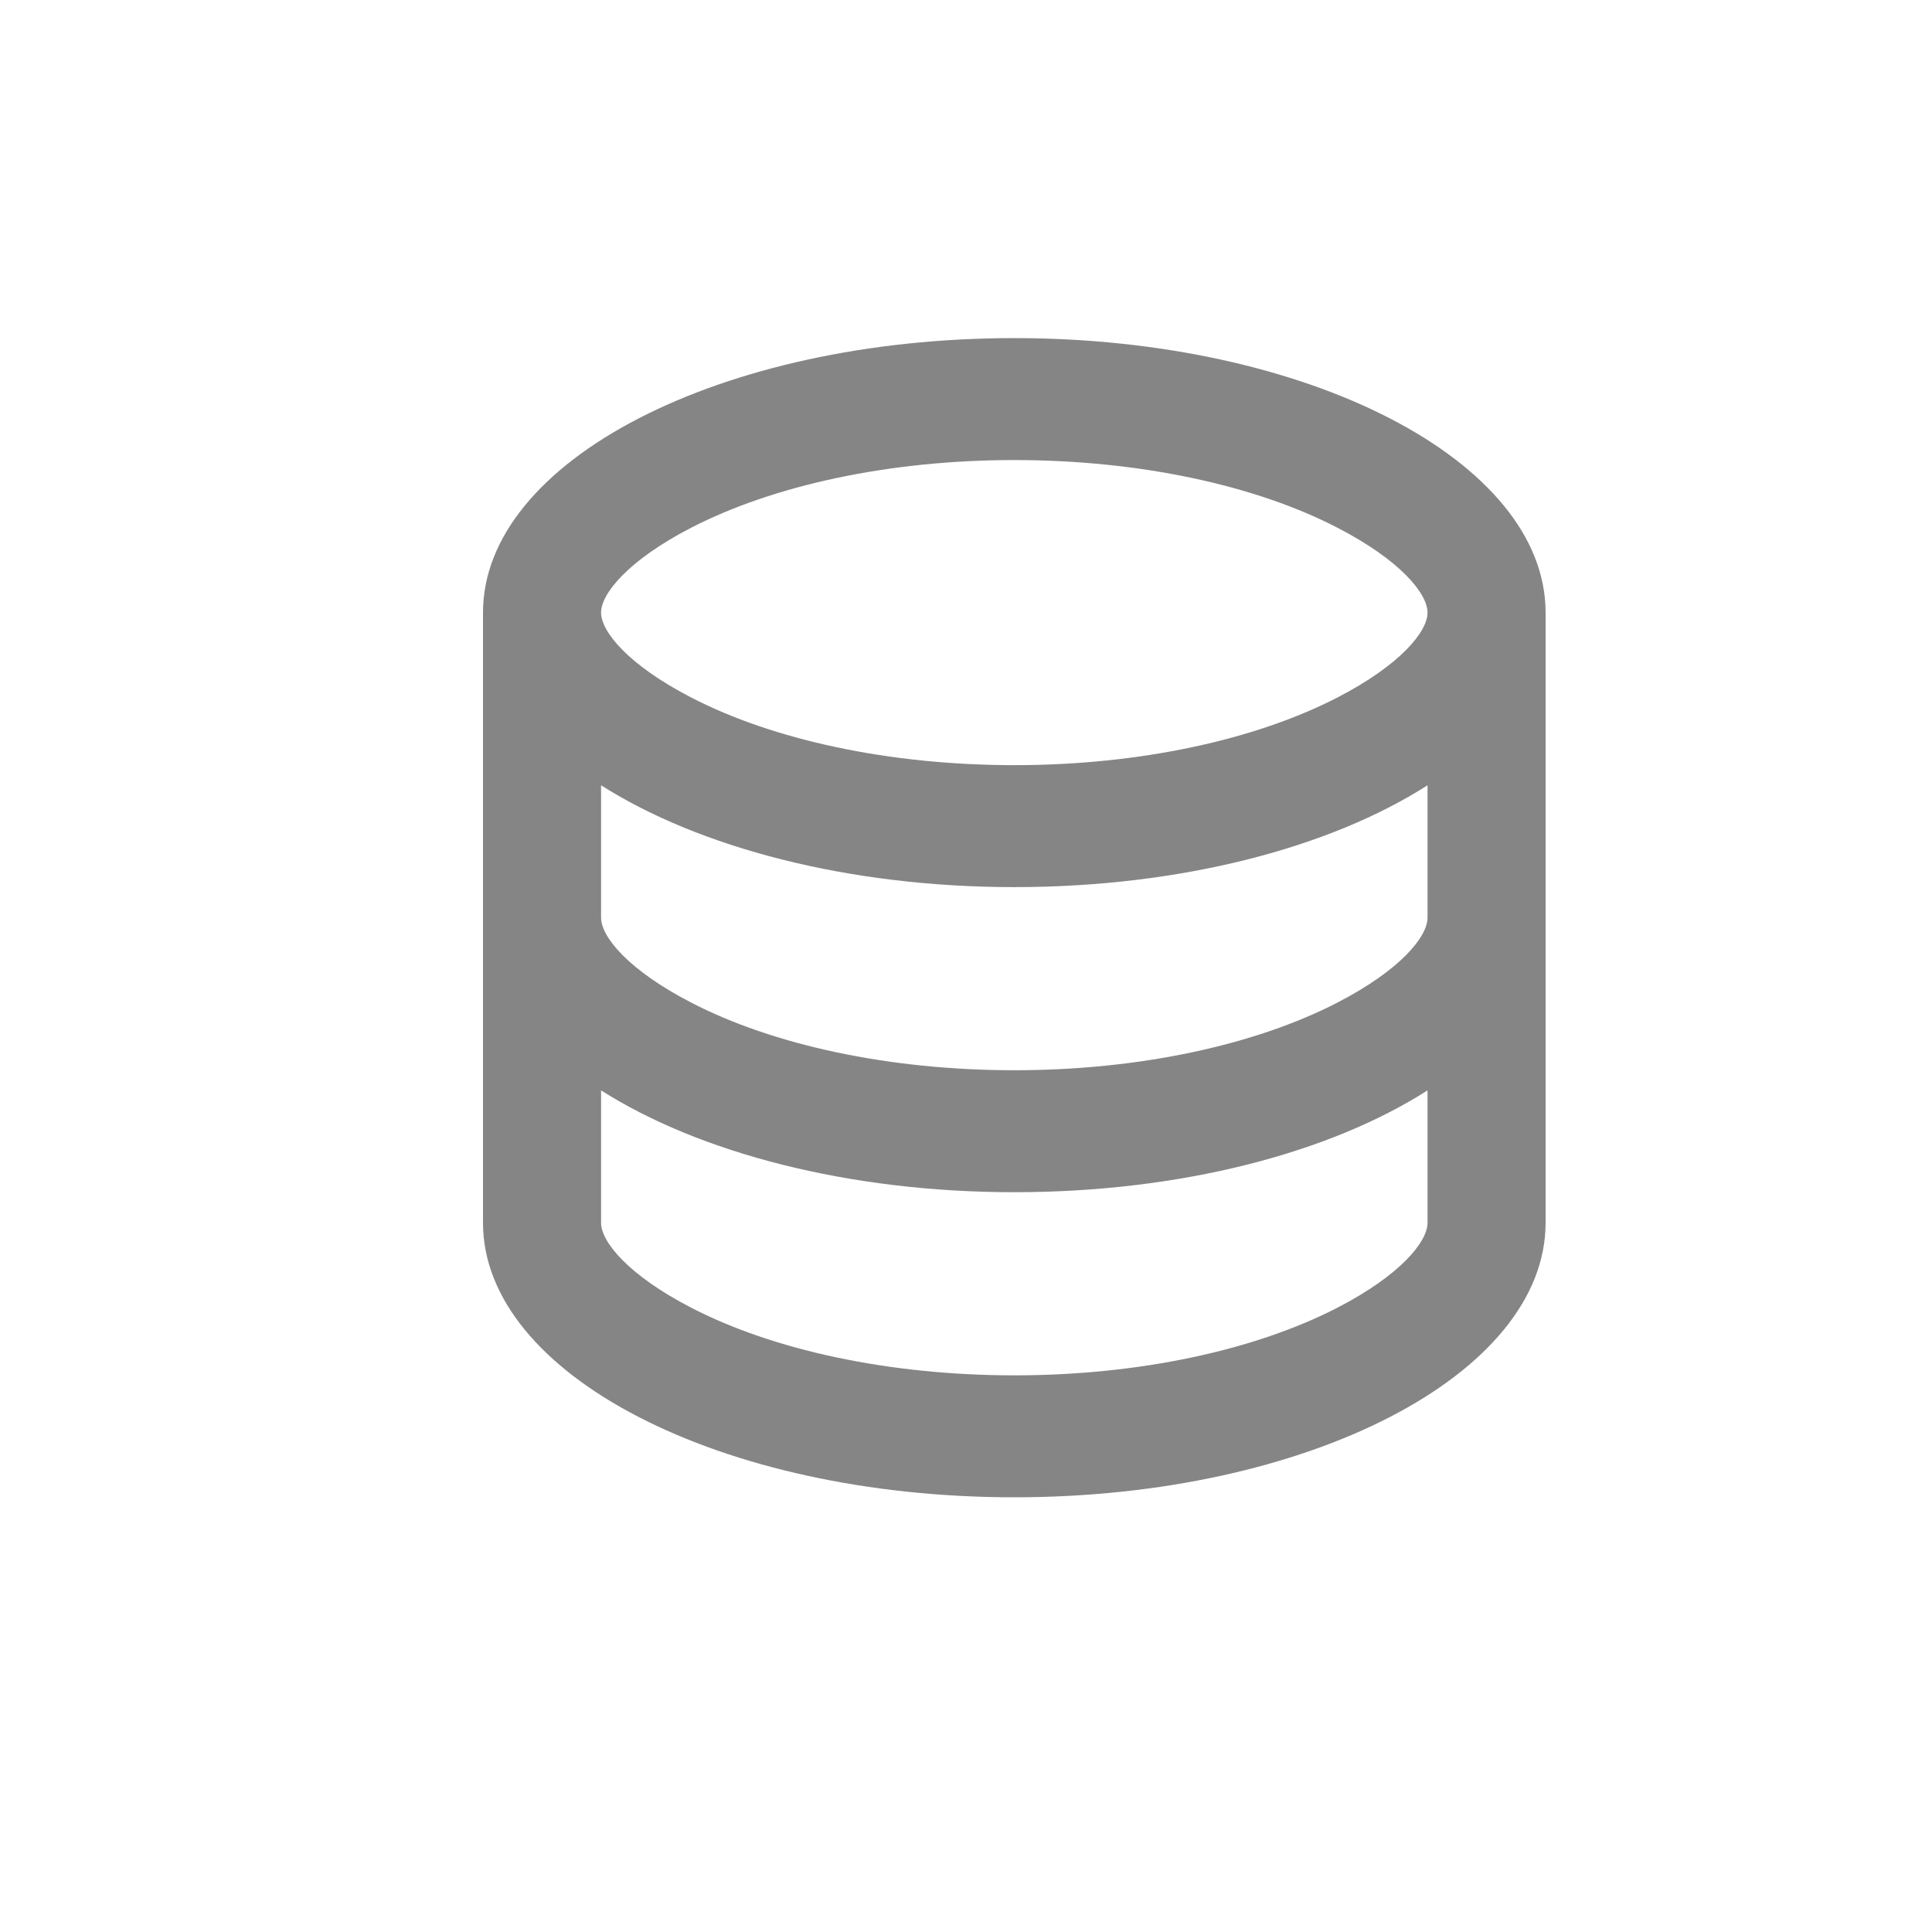 <svg width="72" height="72" viewBox="0 0 72 72" fill="none" xmlns="http://www.w3.org/2000/svg">
<path d="M22.4 34.2C22.4 34.905 23.408 36.15 25.761 37.365C28.801 38.94 33.125 39.885 37.8 39.885C42.475 39.885 46.783 38.94 49.839 37.365C52.192 36.15 53.2 34.905 53.2 34.2V29.265C49.564 31.59 44.018 33.06 37.8 33.06C31.582 33.06 26.036 31.575 22.4 29.265V34.2ZM53.2 40.635C49.564 42.96 44.018 44.43 37.8 44.43C31.582 44.43 26.036 42.945 22.4 40.635V45.57C22.4 46.275 23.408 47.52 25.761 48.735C28.801 50.31 33.125 51.255 37.8 51.255C42.475 51.255 46.783 50.31 49.839 48.735C52.192 47.52 53.2 46.275 53.2 45.57V40.635ZM18 45.57V22.83C18 17.175 26.861 12.6 37.8 12.6C48.739 12.6 57.6 17.175 57.6 22.83V45.57C57.6 51.225 48.739 55.8 37.8 55.8C26.861 55.8 18 51.225 18 45.57ZM37.8 28.515C42.475 28.515 46.783 27.57 49.839 25.995C52.192 24.78 53.2 23.535 53.2 22.83C53.2 22.125 52.192 20.88 49.839 19.665C46.799 18.09 42.475 17.145 37.8 17.145C33.125 17.145 28.817 18.09 25.761 19.665C23.408 20.88 22.4 22.125 22.4 22.83C22.4 23.535 23.408 24.78 25.761 25.995C28.801 27.57 33.125 28.515 37.8 28.515Z" fill="black" fill-opacity="0.48"/>
</svg>
